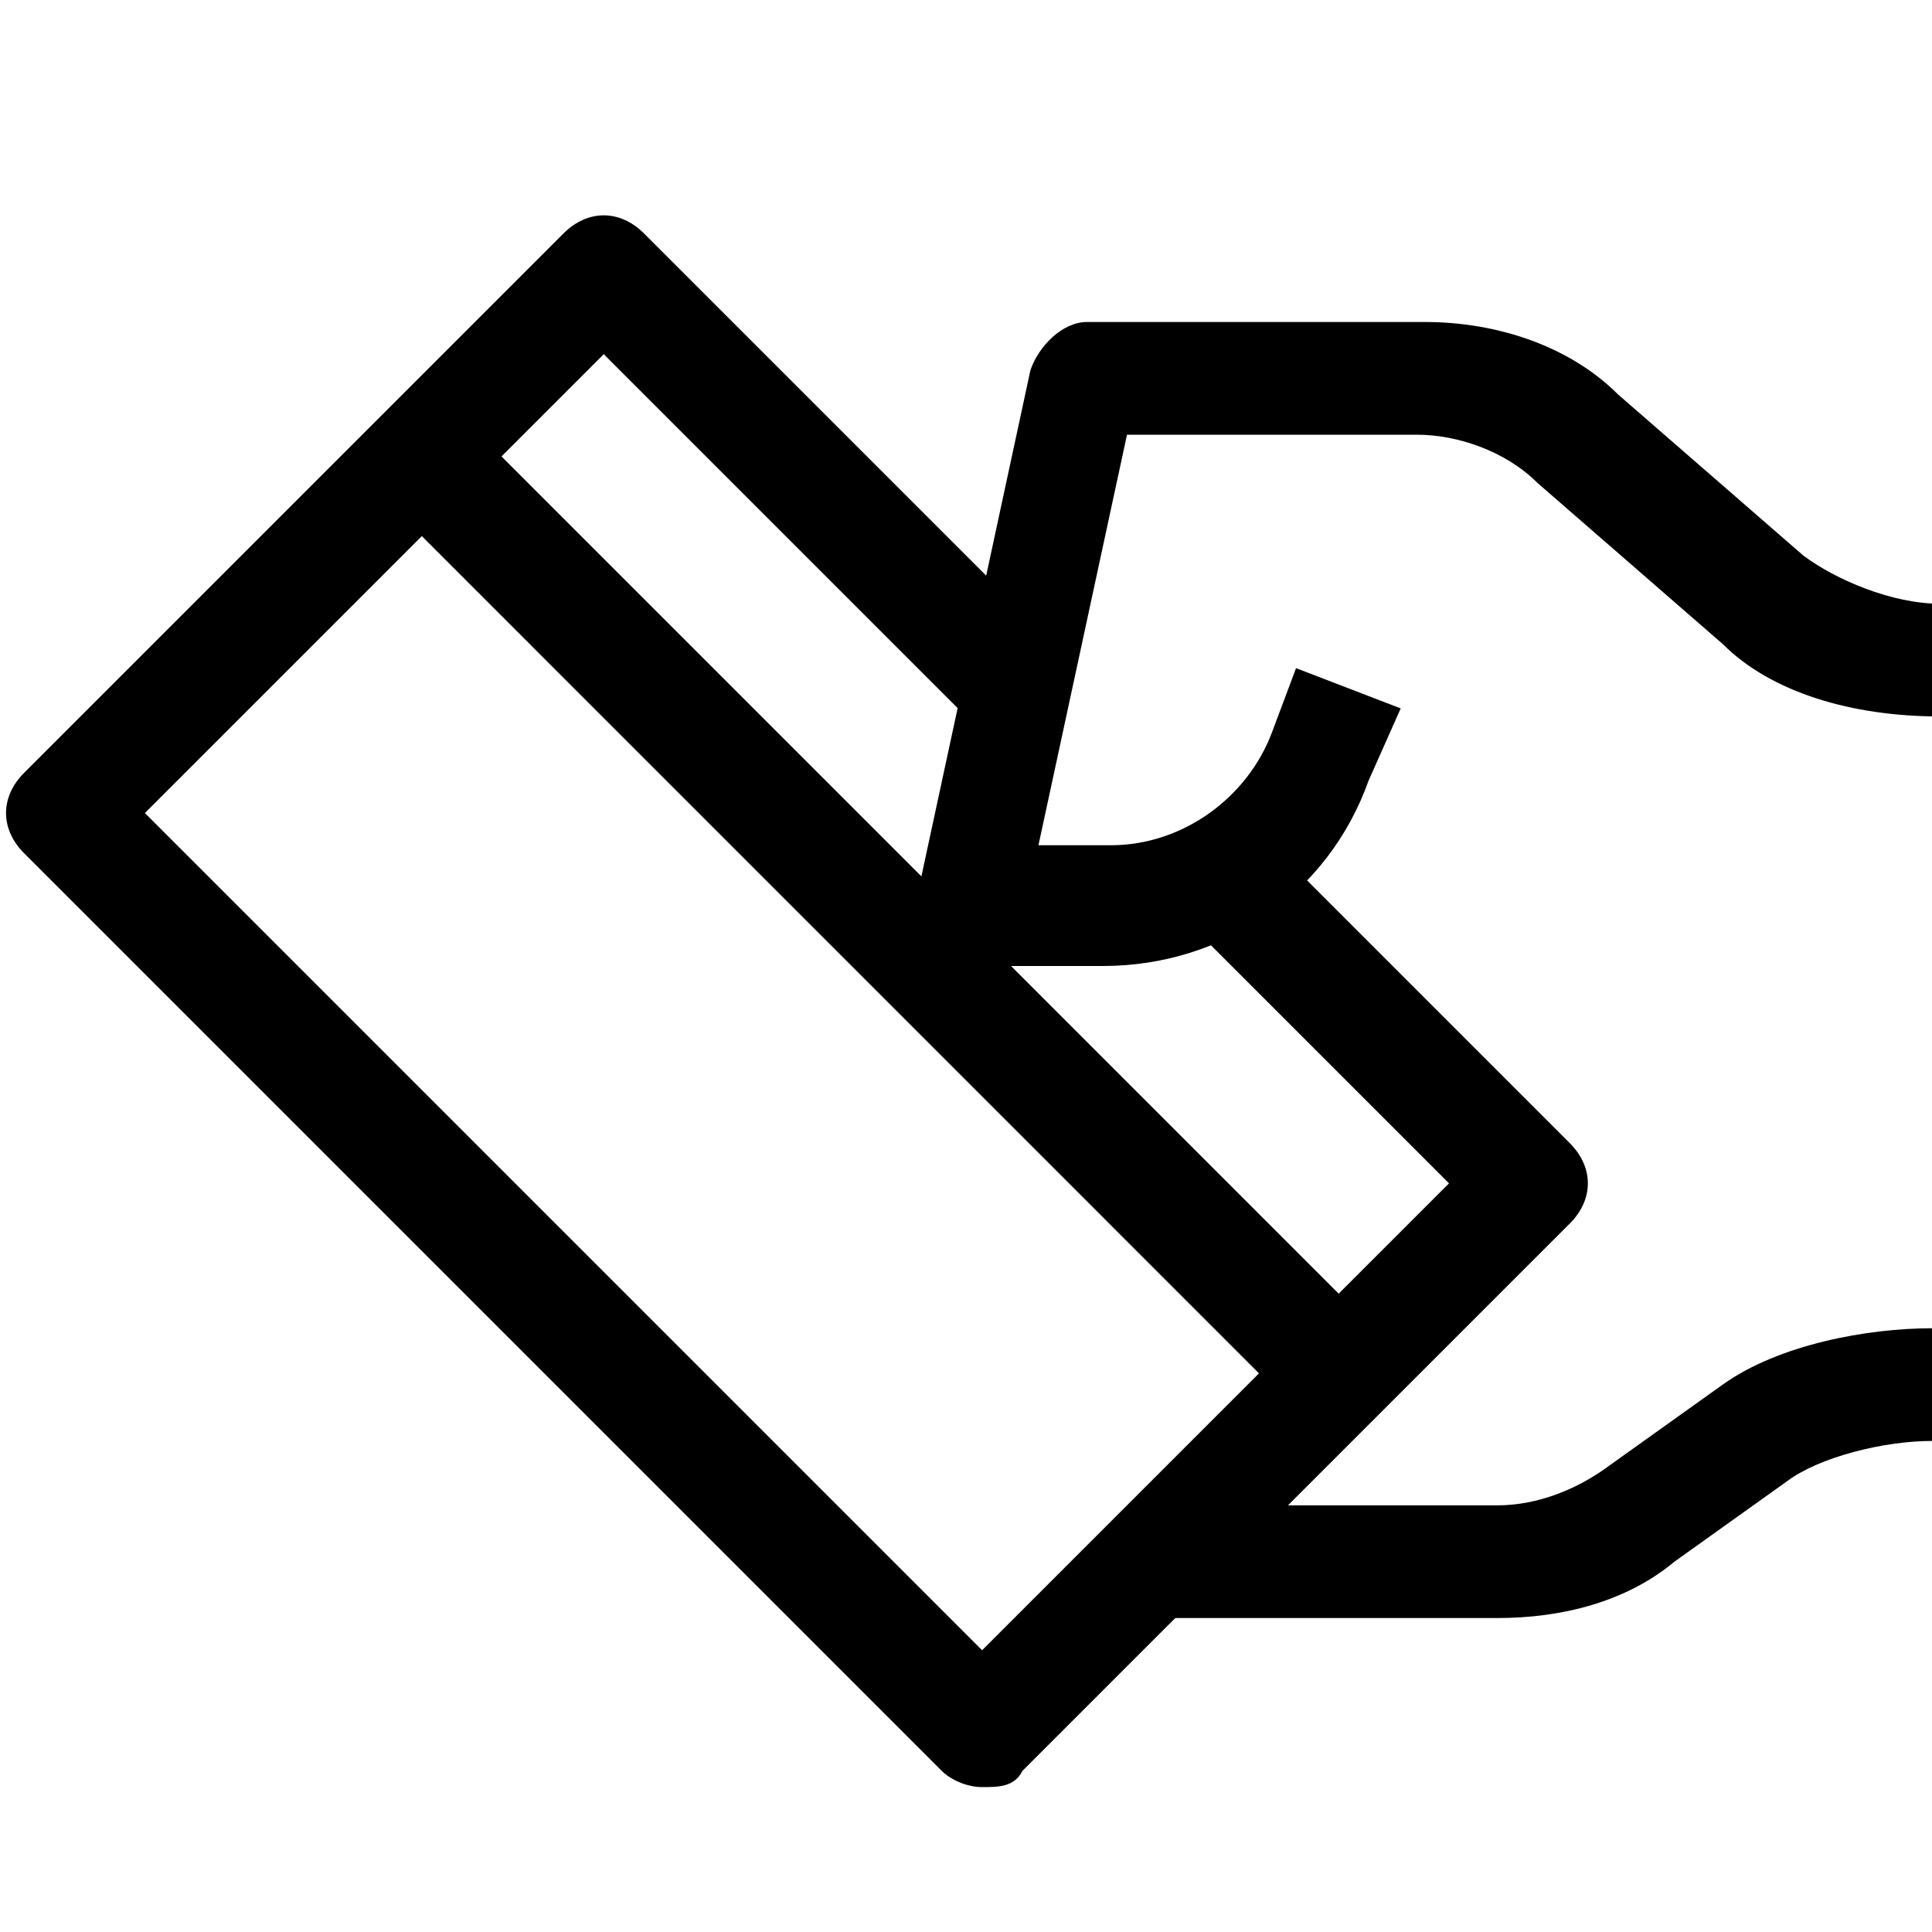 <svg xmlns="http://www.w3.org/2000/svg" xml:space="preserve" viewBox="0 0 24 24"><g><path d="M13.7 12H12c-.2 0-.4-.1-.5-.3-.1-.2-.2-.4-.1-.6l1.4-6.5c.1-.3.4-.6.7-.6h4.2c.9 0 1.8.3 2.4.9l2.3 2c.4.3 1.1.6 1.7.6v1.4c-1.1 0-2.1-.3-2.7-.9l-2.3-2c-.4-.4-1-.6-1.5-.6H14l-1.1 5.1h.9c.9 0 1.7-.6 2-1.4l.3-.8 1.3.5-.4.9c-.5 1.4-1.8 2.3-3.3 2.3zM18.6 20.1h-4.1v-1.4h4.1c.5 0 1-.2 1.4-.5l1.4-1c.7-.5 1.8-.7 2.6-.7v1.4c-.6 0-1.4.2-1.8.5l-1.4 1c-.6.5-1.4.7-2.2.7z"/><path d="M12.2 22.2c-.2 0-.4-.1-.5-.2L.3 10.6c-.3-.3-.3-.7 0-1L7 2.9c.3-.3.7-.3 1 0L13.1 8l-1 1-4.6-4.6-5.7 5.7 10.4 10.4 5.8-5.8-3.4-3.4 1-1 3.9 3.9c.3.3.3.7 0 1L12.7 22c-.1.2-.3.2-.5.2z"/><path d="m4.74 6.16.99-.99 11.313 11.314-.99.99z"/></g></svg>
